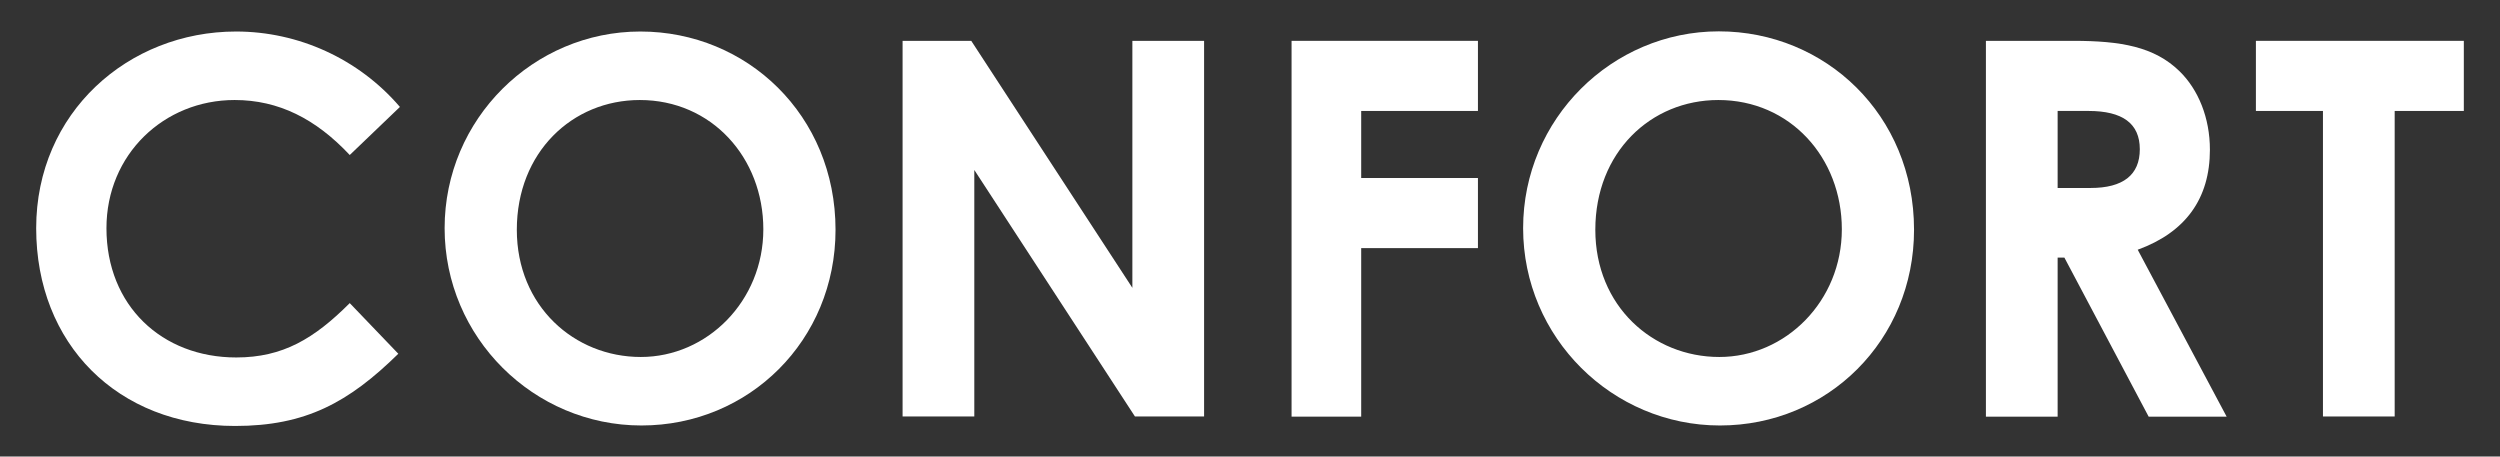 <?xml version="1.0" encoding="UTF-8"?>
<svg xmlns="http://www.w3.org/2000/svg" id="Capa_1" data-name="Capa 1" viewBox="0 0 155.47 28.39">
  <rect x="0" y="0" width="155.47" height="28.39" fill="#333333" stroke="none"/>
  <defs>
    <style>
      .cls-1 {
        fill: #fff;
        stroke-width: 0px;
      }
    </style>
  </defs>
  <path class="cls-1" d="M24.77,22c-3.09,3.03-5.76,4.49-10.15,4.49-7.32,0-12.37-5.11-12.37-12.3S7.98,1.96,14.68,1.96c3.87,0,7.62,1.69,10.19,4.69l-3.12,2.99c-2.11-2.25-4.42-3.42-7.16-3.42-4.39,0-7.97,3.38-7.97,7.97,0,4.82,3.45,8.04,8.07,8.04,2.9,0,4.85-1.17,7.06-3.38l3.03,3.16Z"></path>
  <path class="cls-1" d="M51.96,14.29c0,6.87-5.37,12.17-12.07,12.17s-12.24-5.47-12.24-12.27S33.18,1.96,39.82,1.96s12.14,5.21,12.14,12.33ZM32.14,14.29c0,4.75,3.58,7.91,7.71,7.91s7.62-3.48,7.62-7.94-3.22-8.04-7.68-8.04c-4.2,0-7.65,3.25-7.65,8.07Z"></path>
  <path class="cls-1" d="M56.14,2.54h4.26l10.02,15.36V2.54h4.46v23.36h-4.3l-9.99-15.33v15.33h-4.46V2.54Z"></path>
  <path class="cls-1" d="M80.33,2.54h11.58v4.36h-7.26v4.17h7.26v4.36h-7.26v10.48h-4.33V2.54Z"></path>
  <path class="cls-1" d="M119.03,14.29c0,6.87-5.37,12.17-12.07,12.17s-12.24-5.47-12.24-12.27,5.53-12.24,12.17-12.24,12.14,5.21,12.14,12.33ZM99.21,14.29c0,4.75,3.58,7.91,7.71,7.91s7.62-3.48,7.62-7.94-3.22-8.04-7.68-8.04c-4.2,0-7.65,3.25-7.65,8.07Z"></path>
  <path class="cls-1" d="M123.5,2.54h5.43c2.96,0,5.04.36,6.61,1.89,1.17,1.14,1.89,2.9,1.89,4.88,0,3.06-1.53,5.14-4.49,6.22l5.53,10.38h-4.85l-5.24-9.89h-.42v9.89h-4.46V2.54ZM127.96,11.69h2.05c2.02,0,3.06-.81,3.06-2.41s-1.07-2.38-3.19-2.38h-1.92v4.78Z"></path>
  <path class="cls-1" d="M140.3,2.54h12.92v4.36h-4.3v19h-4.46V6.9h-4.17V2.54Z"></path>
</svg>
